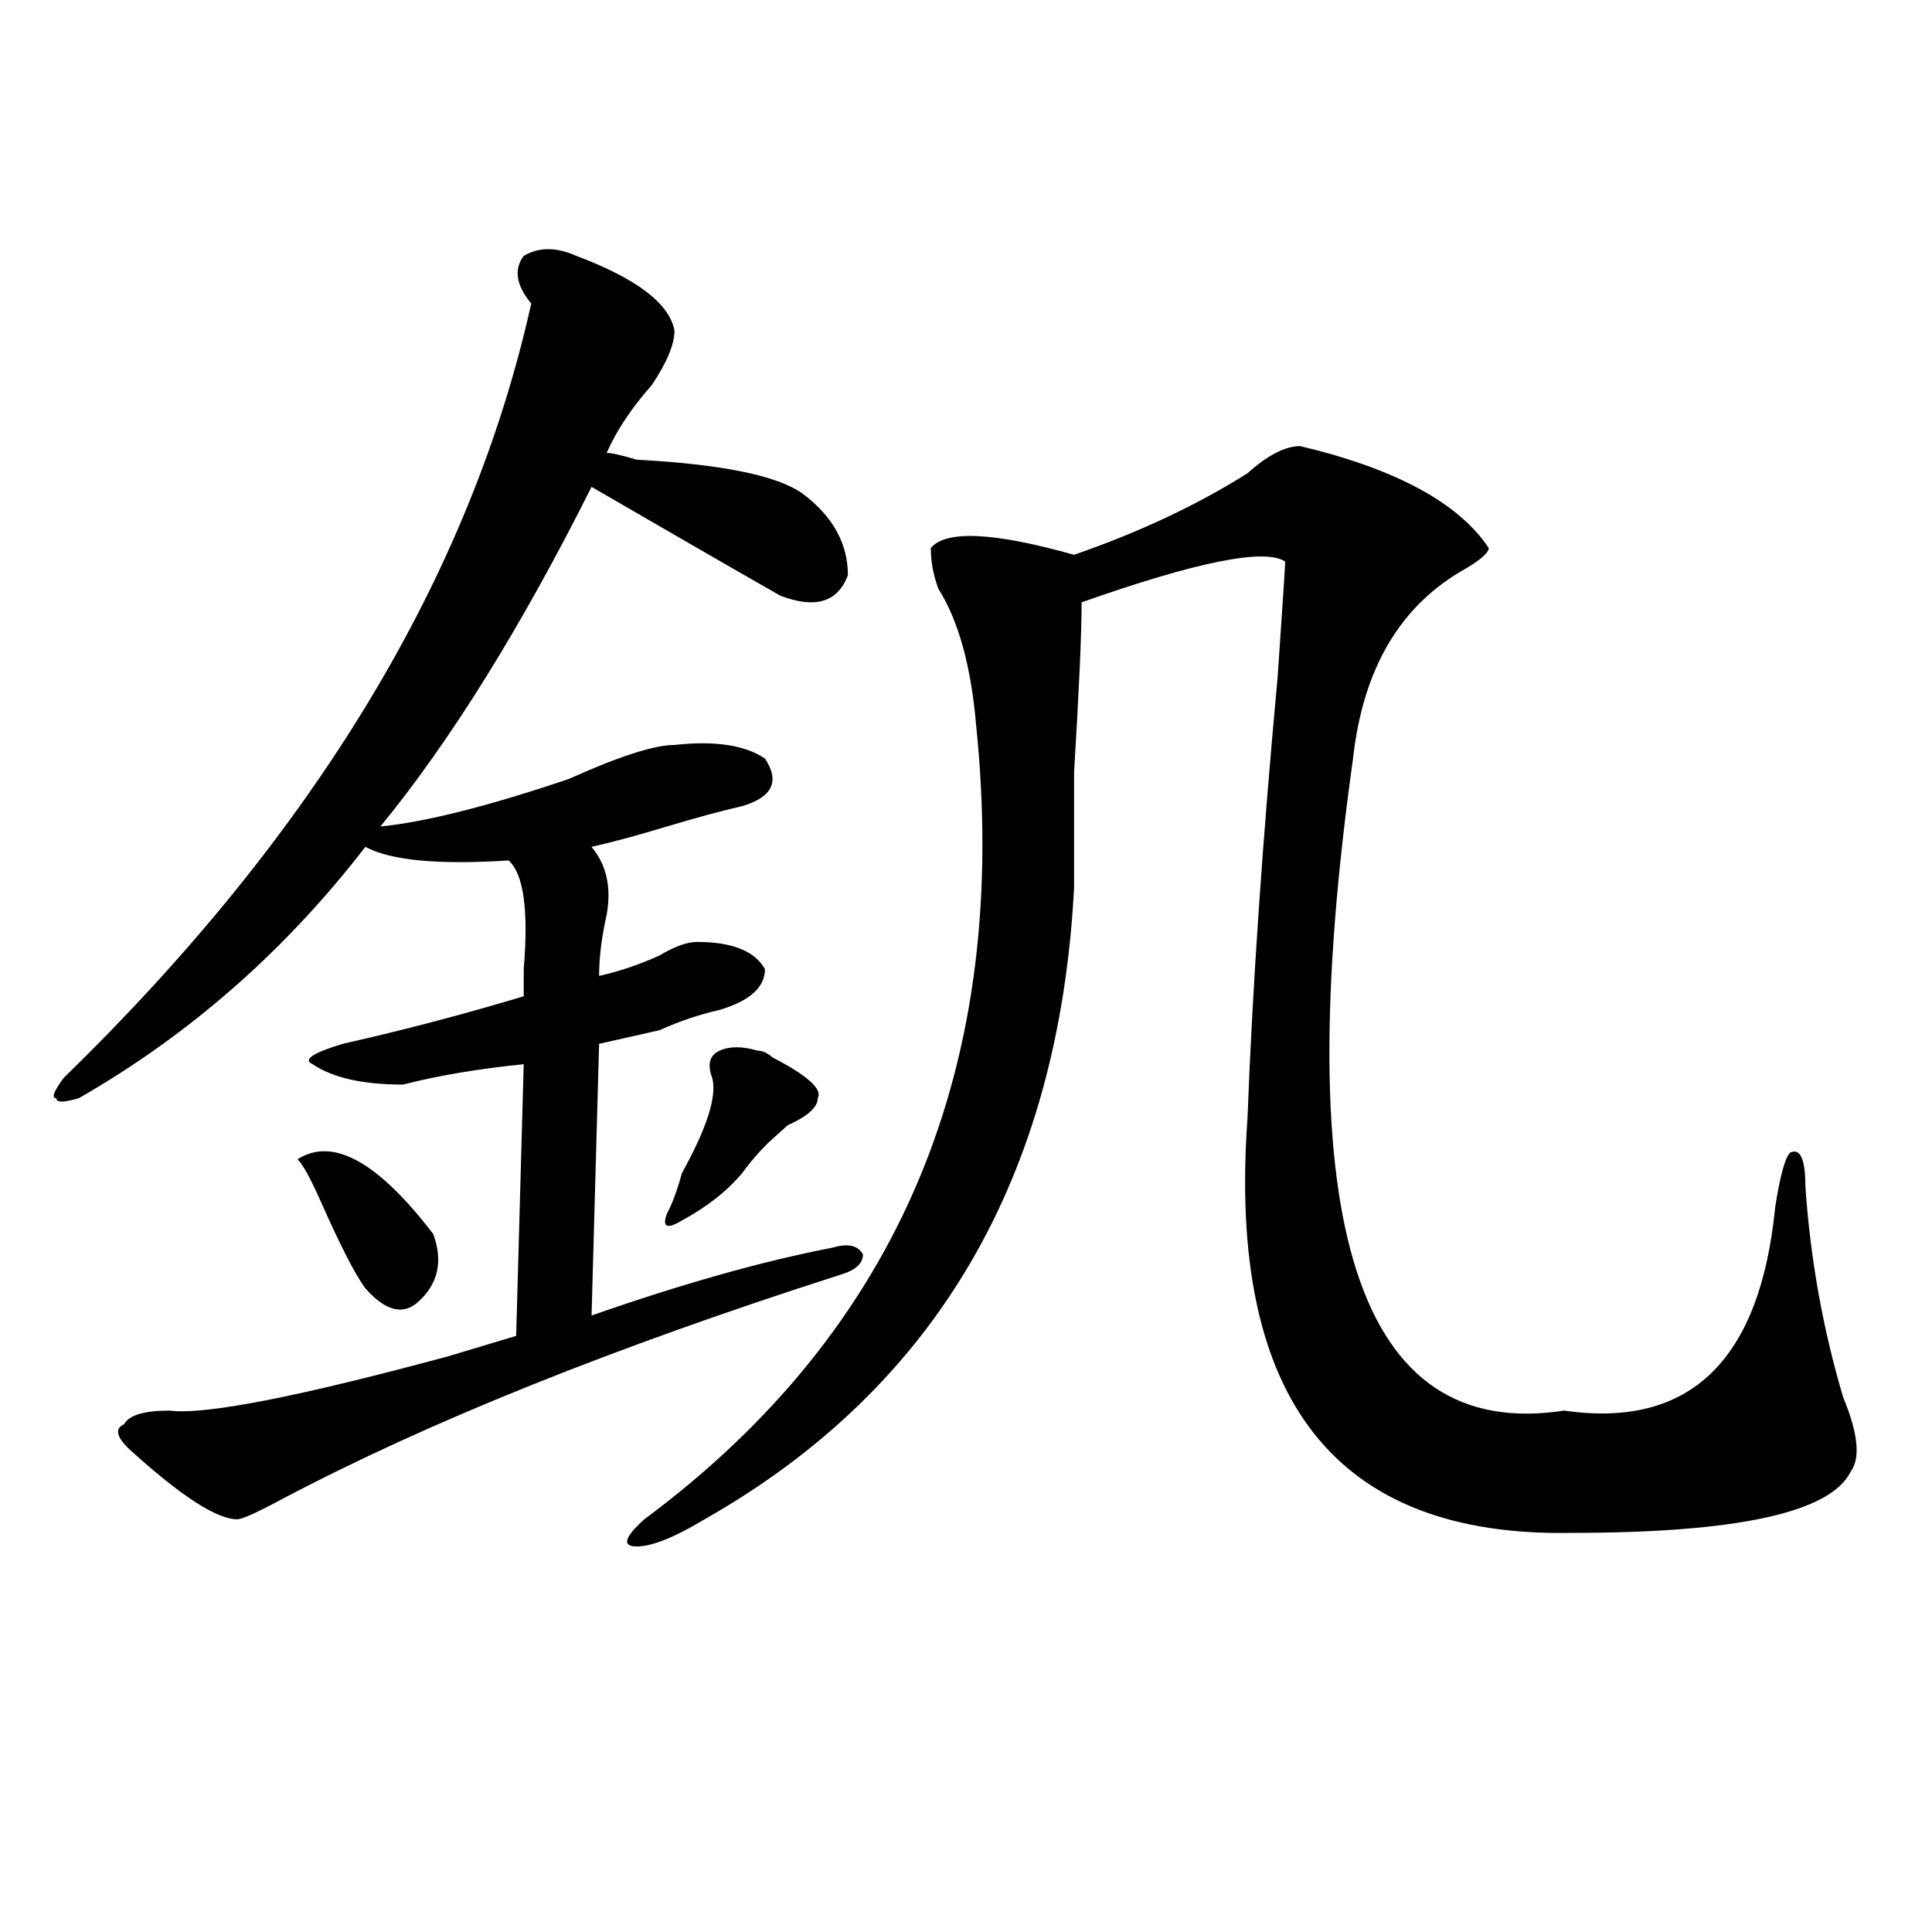 <?xml version="1.0" encoding="utf-8"?>
<!-- Generator: Adobe Illustrator 16.0.0, SVG Export Plug-In . SVG Version: 6.00 Build 0)  -->
<!DOCTYPE svg PUBLIC "-//W3C//DTD SVG 1.1//EN" "http://www.w3.org/Graphics/SVG/1.1/DTD/svg11.dtd">
<svg version="1.1" id="图层_1" xmlns="http://www.w3.org/2000/svg" xmlns:xlink="http://www.w3.org/1999/xlink" x="0px" y="0px"
	 width="1000px" height="1000px" viewBox="0 0 1000 1000" enable-background="new 0 0 1000 1000" xml:space="preserve">
<path d="M298.383,132.469c31.219,11.756,48.108,24.609,50.73,38.672c0,7.031-3.902,16.425-11.707,28.125
	c-10.427,11.756-18.231,23.456-23.414,35.156c2.561,0,7.805,1.209,15.609,3.516c44.206,2.362,72.803,8.24,85.852,17.578
	c15.609,11.756,23.414,25.818,23.414,42.188c-5.244,14.063-16.951,17.578-35.121,10.547c-28.658-16.369-61.157-35.156-97.559-56.25
	c-36.463,72.675-72.864,131.287-109.266,175.781c23.414-2.307,55.913-10.547,97.559-24.609c25.975-11.7,44.206-17.578,54.633-17.578
	c20.792-2.307,36.401,0,46.828,7.031c7.805,11.756,3.902,19.94-11.707,24.609c-10.427,2.362-23.414,5.878-39.023,10.547
	c-15.609,4.725-28.658,8.24-39.023,10.547c7.805,9.394,10.365,21.094,7.805,35.156c-2.622,11.756-3.902,22.303-3.902,31.641
	c10.365-2.307,20.792-5.822,31.219-10.547c7.805-4.669,14.268-7.031,19.512-7.031c18.17,0,29.877,4.725,35.121,14.063
	c0,9.394-7.805,16.425-23.414,21.094c-10.427,2.362-20.854,5.878-31.219,10.547c-10.427,2.362-20.854,4.725-31.219,7.031
	l-3.902,140.625c46.828-16.369,88.412-28.125,124.875-35.156c7.805-2.307,12.987-1.153,15.609,3.516
	c0,4.725-3.902,8.24-11.707,10.547c-117.07,37.519-213.349,76.19-288.773,116.016c-13.049,7.031-20.854,10.547-23.414,10.547
	c-10.427,0-28.658-11.7-54.633-35.156c-7.805-7.031-9.146-11.7-3.902-14.063c2.561-4.669,10.365-7.031,23.414-7.031
	c18.17,2.362,66.34-7.031,144.387-28.125c15.609-4.669,27.316-8.185,35.121-10.547l3.902-140.625
	c-23.414,2.362-44.268,5.878-62.438,10.547c-20.854,0-36.463-3.516-46.828-10.547c-5.244-2.307,0-5.822,15.609-10.547
	c31.219-7.031,62.438-15.216,93.656-24.609c0-2.307,0-7.031,0-14.063c2.561-30.432,0-49.219-7.805-56.25
	c-36.463,2.362-61.157,0-74.145-7.031c-41.646,53.943-91.096,97.284-148.289,130.078c-7.805,2.362-11.707,2.362-11.707,0
	c-2.622,0-1.342-3.516,3.902-10.547C163.081,431.297,243.75,297.703,274.969,157.078c-7.805-9.338-9.146-17.578-3.902-24.609
	C278.871,127.8,287.956,127.8,298.383,132.469z M153.996,600.047c18.17-11.7,41.584,1.209,70.242,38.672
	c5.183,14.063,2.561,25.818-7.805,35.156c-7.805,7.031-16.951,4.725-27.316-7.031c-5.244-7.031-13.049-22.247-23.414-45.703
	C160.459,609.44,156.557,602.409,153.996,600.047z M673.008,230.906c49.389,11.756,81.949,29.334,97.559,52.734
	c0,2.362-3.902,5.878-11.707,10.547c-33.841,18.787-53.353,51.581-58.535,98.438c-33.841,241.425,2.561,353.925,109.266,337.5
	c64.998,9.394,101.461-25.763,109.266-105.469c2.561-16.369,5.183-25.763,7.805-28.125c5.183-2.307,7.805,3.516,7.805,17.578
	c2.561,37.519,9.085,73.828,19.512,108.984c7.805,18.787,9.085,31.641,3.902,38.672c-10.427,21.094-58.535,31.641-144.387,31.641
	c-122.314,2.362-178.228-69.104-167.801-214.453c2.561-67.95,7.805-144.141,15.609-228.516c2.561-37.463,3.902-57.403,3.902-59.766
	c-10.427-7.031-45.548,0-105.363,21.094c0,16.425-1.342,45.703-3.902,87.891c0,30.487,0,50.428,0,59.766
	c-7.805,150.019-71.584,259.003-191.215,326.953c-15.609,9.394-27.316,14.063-35.121,14.063s-6.524-4.669,3.902-14.063
	c132.68-98.438,189.873-235.547,171.703-411.328c-2.622-30.432-9.146-53.888-19.512-70.313c-2.622-7.031-3.902-14.063-3.902-21.094
	c7.805-9.338,32.499-8.185,74.145,3.516c33.779-11.7,63.718-25.763,89.754-42.188C656.057,235.631,665.203,230.906,673.008,230.906z
	 M392.039,543.797c2.561,0,5.183,1.209,7.805,3.516c18.17,9.394,25.975,16.425,23.414,21.094c0,4.725-5.244,9.394-15.609,14.063
	c-2.622,2.362-5.244,4.725-7.805,7.031c-5.244,4.725-10.427,10.547-15.609,17.578c-7.805,9.394-18.231,17.578-31.219,24.609
	c-7.805,4.725-10.427,3.516-7.805-3.516c2.561-4.669,5.183-11.7,7.805-21.094c12.987-23.4,18.17-39.825,15.609-49.219
	c-2.622-7.031-1.342-11.7,3.902-14.063C377.71,541.49,384.234,541.49,392.039,543.797z"/>
</svg>
